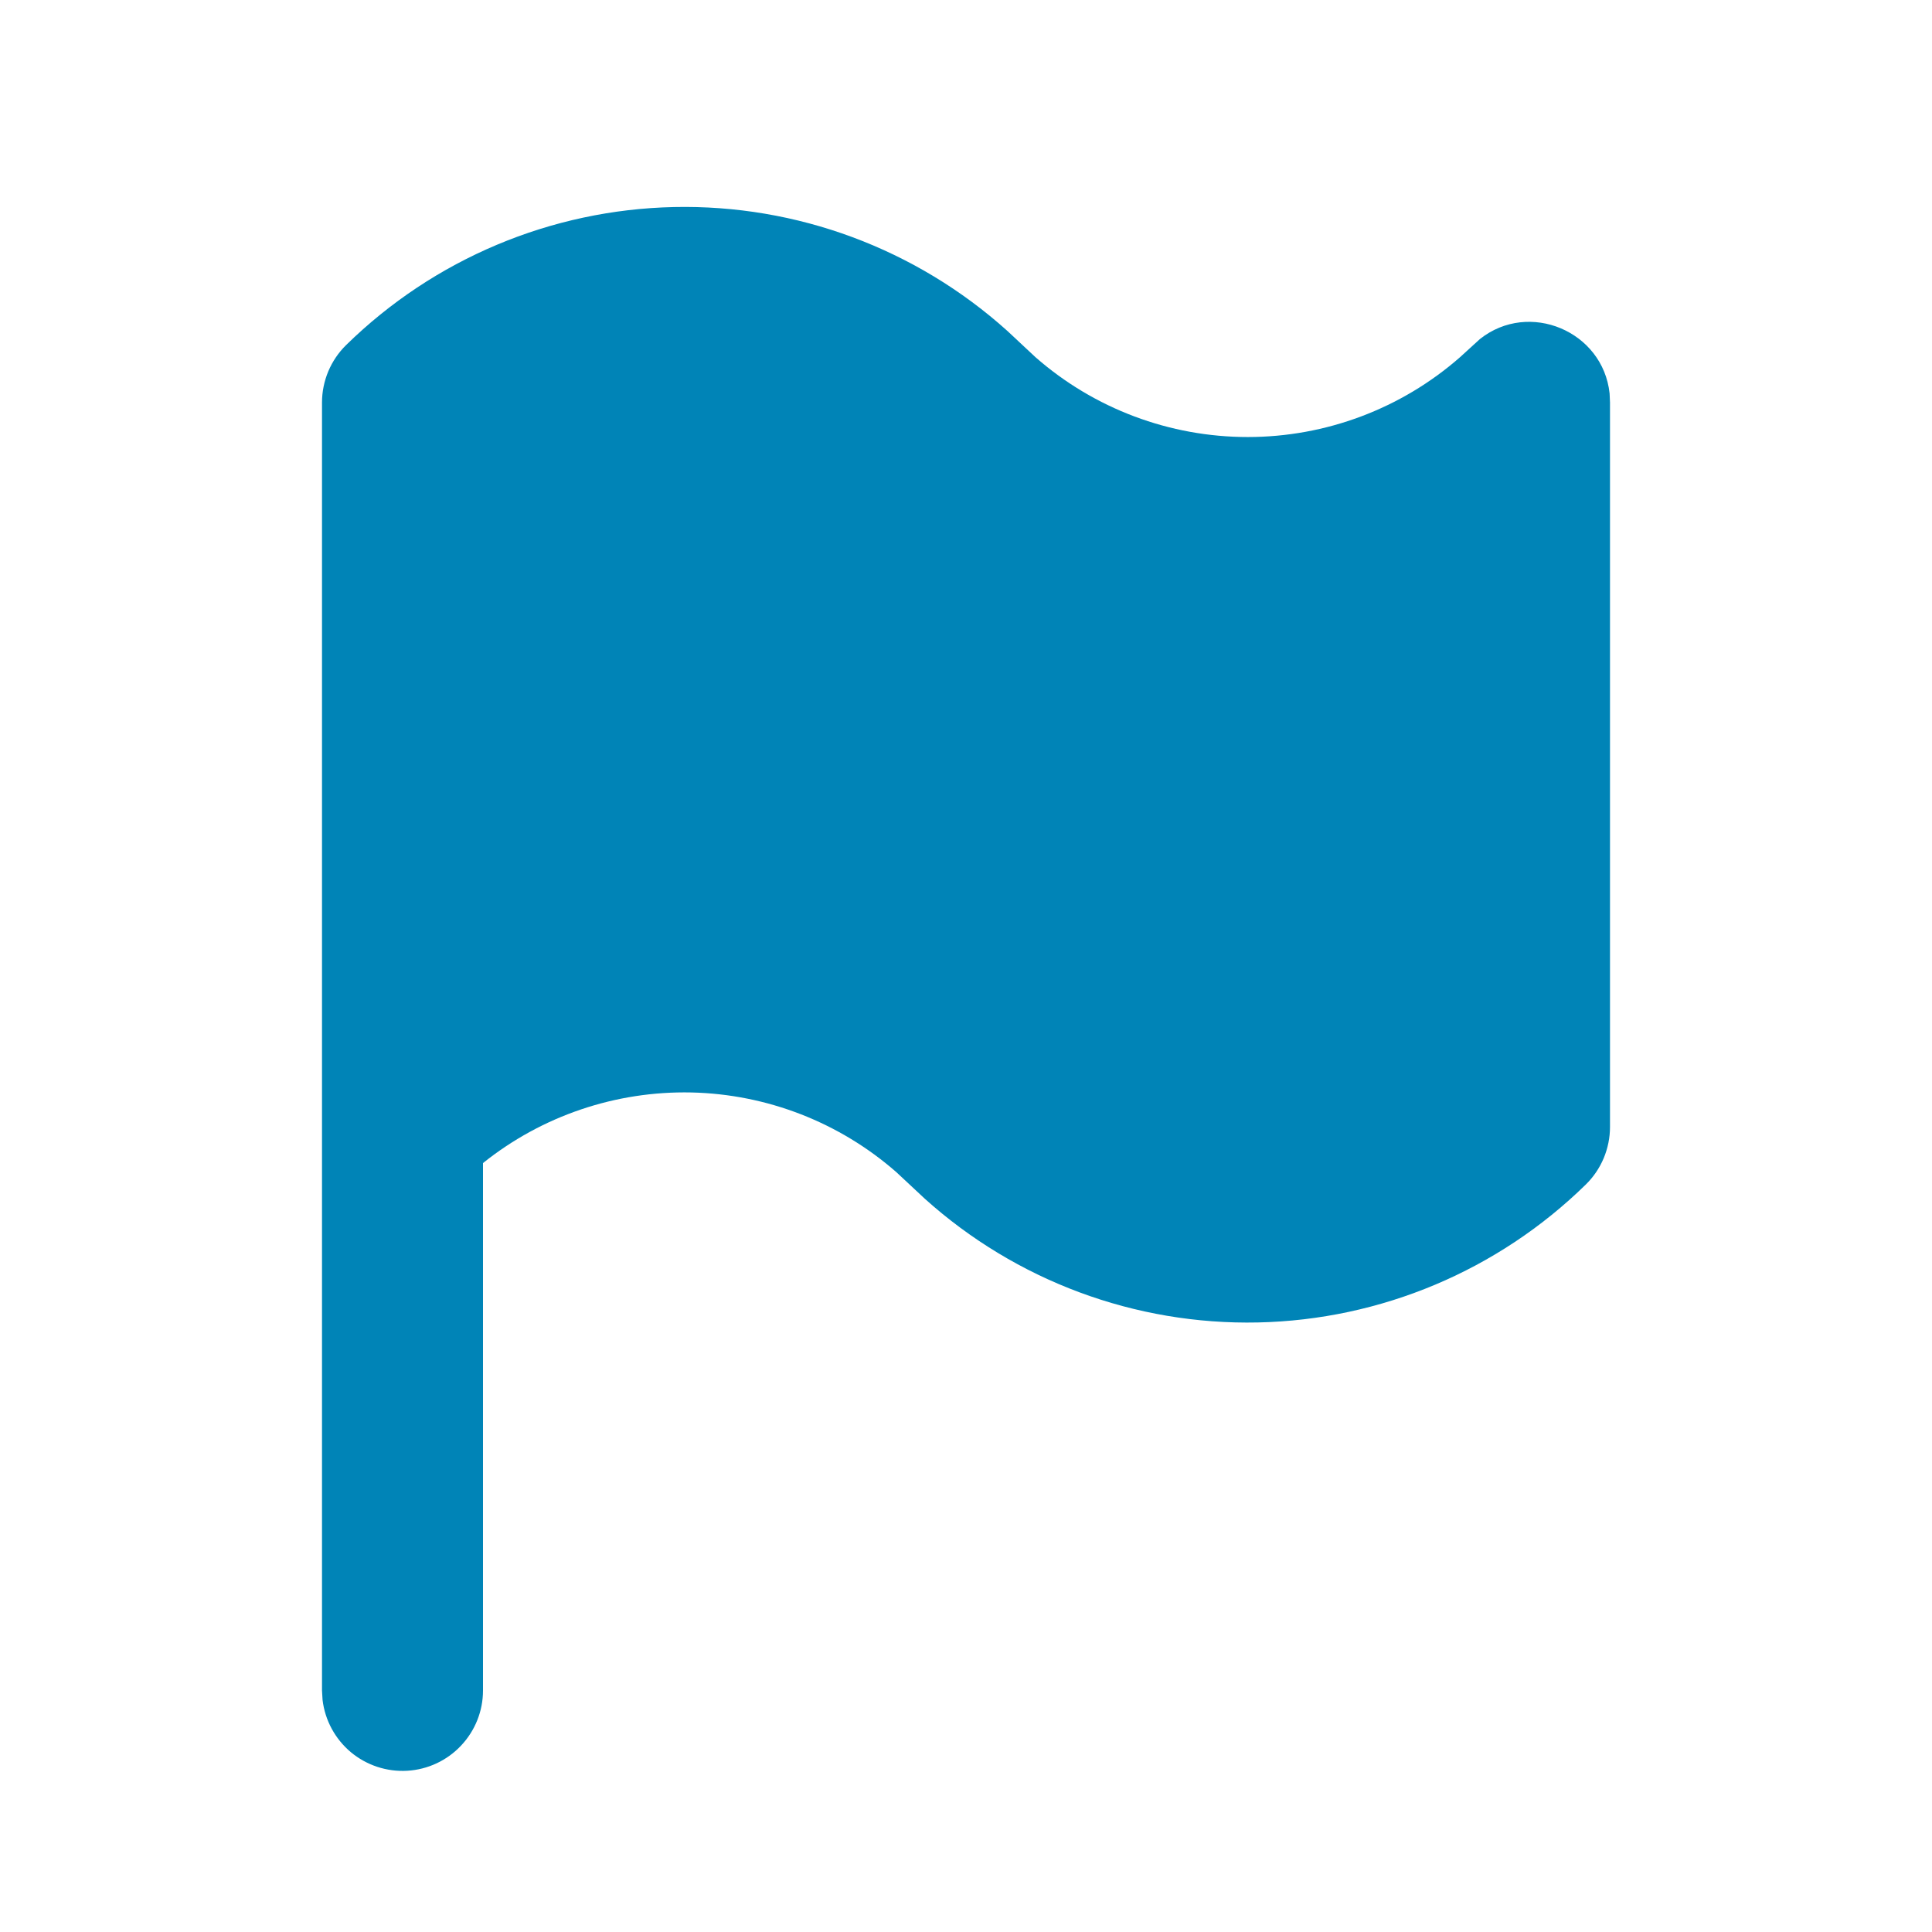 <svg width="24" height="24" viewBox="0 0 24 24" fill="none" xmlns="http://www.w3.org/2000/svg">
<g clip-path="url(#clip0_111_35)">
<path d="M4 5C4 4.867 4.027 4.735 4.078 4.613C4.13 4.49 4.205 4.379 4.3 4.286C5.39 3.218 6.846 2.605 8.372 2.572C9.897 2.539 11.378 3.089 12.513 4.11L12.864 4.438C13.593 5.077 14.53 5.429 15.5 5.429C16.47 5.429 17.407 5.077 18.136 4.438L18.385 4.211C18.995 3.728 19.912 4.114 19.995 4.887L20 5V14C20 14.133 19.973 14.264 19.922 14.387C19.87 14.51 19.795 14.621 19.7 14.714C18.61 15.782 17.154 16.395 15.628 16.428C14.102 16.461 12.622 15.911 11.487 14.89L11.136 14.562C10.43 13.943 9.528 13.592 8.589 13.571C7.65 13.551 6.733 13.861 6 14.448V21C6 21.255 5.902 21.5 5.727 21.685C5.552 21.871 5.313 21.982 5.059 21.997C4.804 22.012 4.554 21.929 4.358 21.766C4.163 21.602 4.037 21.37 4.007 21.117L4 21V5Z" fill="#0084B7"/>
</g>
<defs>
<clipPath id="clip0_111_35">
<rect width="24" height="24" fill="white"/>
</clipPath>
</defs>
</svg>
